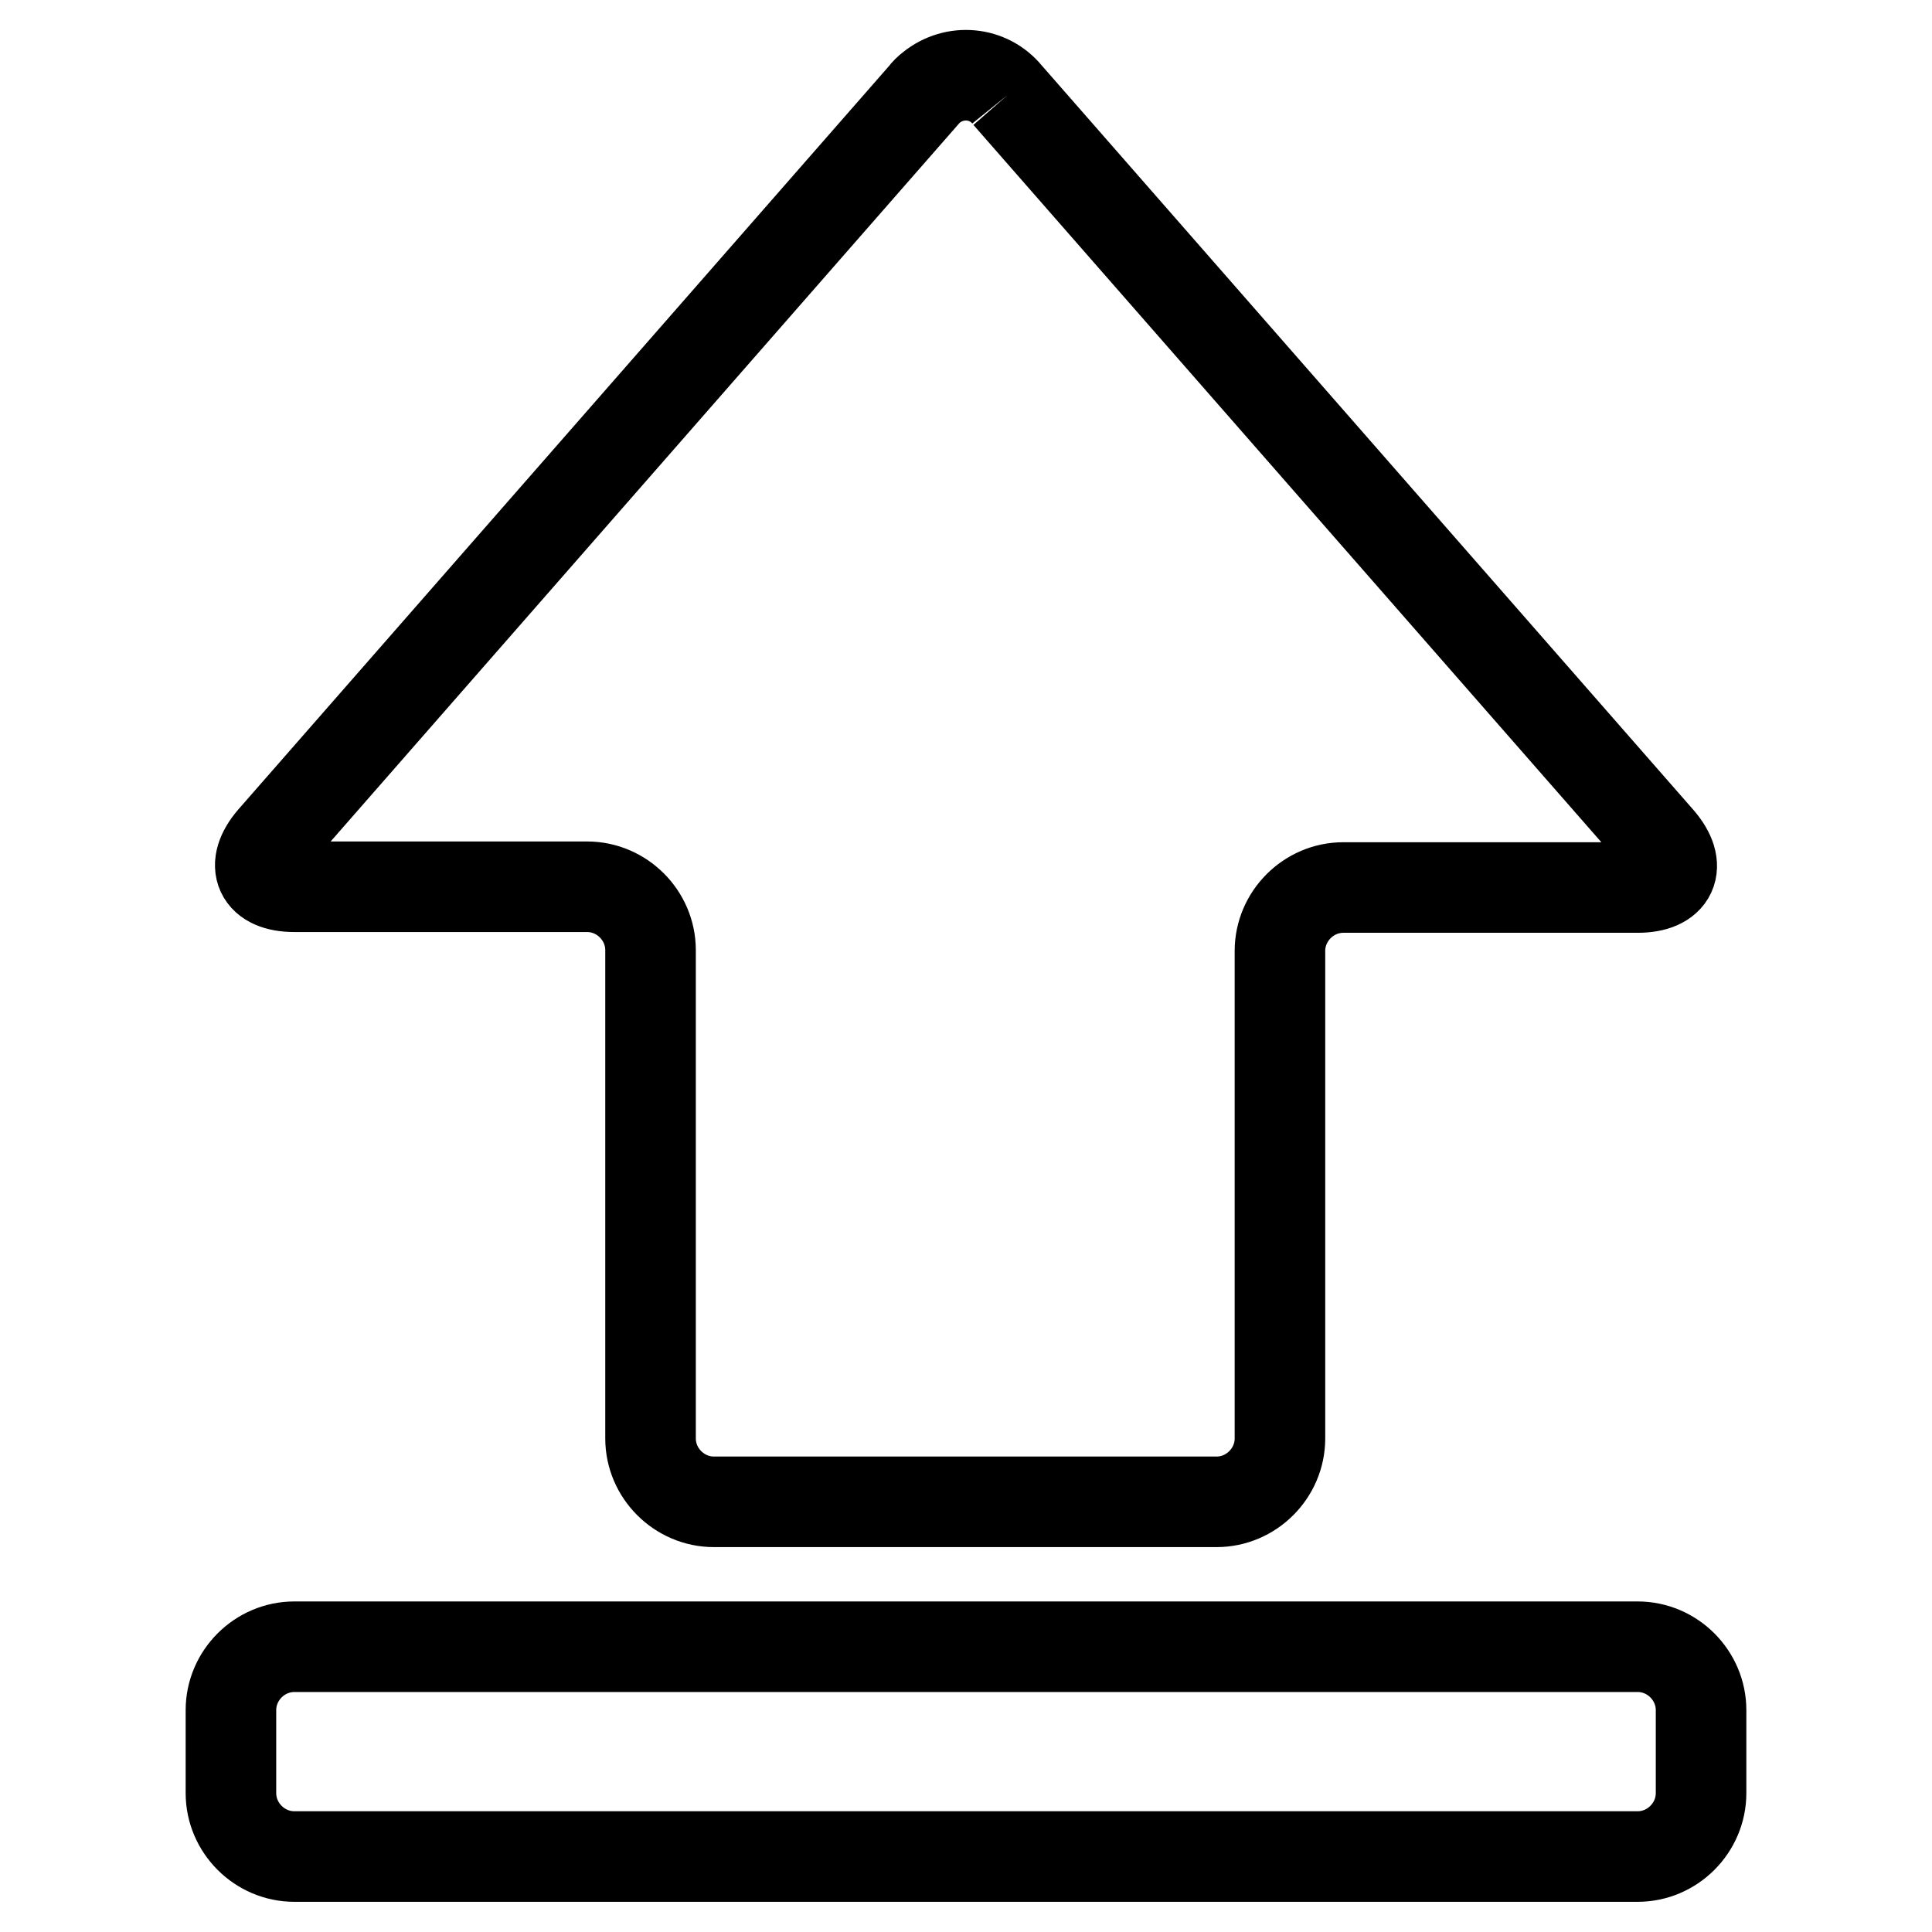 <?xml version="1.0" encoding="utf-8"?>
<!-- Svg Vector Icons : http://www.onlinewebfonts.com/icon -->
<!DOCTYPE svg PUBLIC "-//W3C//DTD SVG 1.1//EN" "http://www.w3.org/Graphics/SVG/1.1/DTD/svg11.dtd">
<svg version="1.1" xmlns="http://www.w3.org/2000/svg" xmlns:xlink="http://www.w3.org/1999/xlink" x="0px" y="0px" viewBox="0 0 256 256" enable-background="new 0 0 256 256" xml:space="preserve">
<g> <path stroke-width="12" fill-opacity="0" stroke="#000000"  d="M133.5,12.6c-2.5-3.1-7-3.5-10.1-1c-0.4,0.3-0.7,0.6-1,1l-86.3,98.6c-3,3.5-1.7,6.3,2.9,6.3h38.8 c4.6,0,8.4,3.8,8.4,8.4v64.7c0,4.6,3.8,8.4,8.4,8.4h66.6c4.6,0,8.4-3.8,8.4-8.4V126c0-4.6,3.8-8.4,8.4-8.4H217 c4.6,0,5.9-2.8,2.9-6.3L133.5,12.6 M30.6,226.6c0-4.6,3.8-8.4,8.4-8.4H217c4.6,0,8.4,3.8,8.4,8.4v11c0,4.6-3.8,8.4-8.4,8.4H39 c-4.6,0-8.4-3.8-8.4-8.4V226.6z"/></g>
</svg>